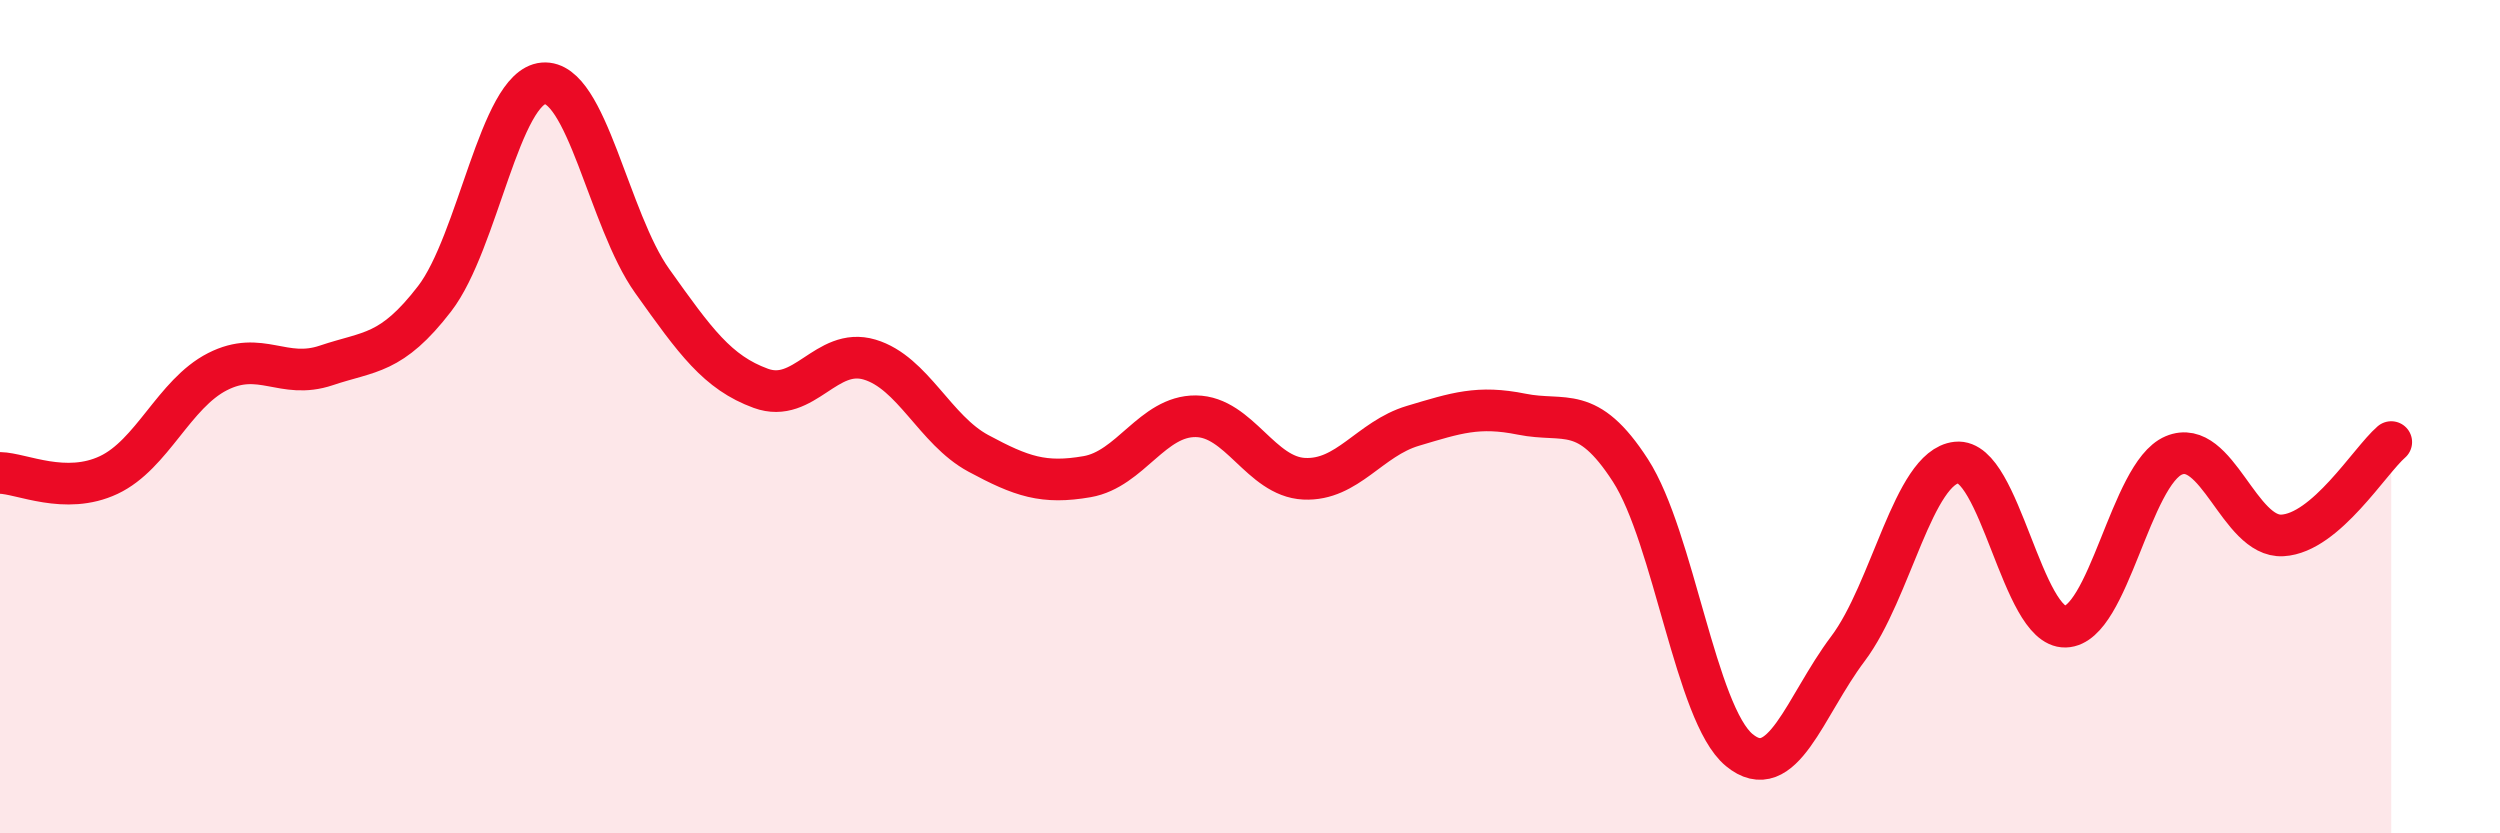 
    <svg width="60" height="20" viewBox="0 0 60 20" xmlns="http://www.w3.org/2000/svg">
      <path
        d="M 0,11.35 C 0.52,11.36 1.57,11.89 2.61,11.4 C 3.65,10.91 4.18,9.45 5.22,8.92 C 6.26,8.39 6.79,9.12 7.83,8.77 C 8.87,8.42 9.39,8.52 10.43,7.17 C 11.47,5.82 12,2.09 13.04,2 C 14.08,1.91 14.61,5.28 15.65,6.74 C 16.69,8.2 17.22,8.94 18.26,9.32 C 19.3,9.7 19.83,8.32 20.87,8.63 C 21.91,8.94 22.44,10.32 23.48,10.88 C 24.52,11.44 25.05,11.62 26.09,11.44 C 27.13,11.26 27.66,9.98 28.7,9.99 C 29.74,10 30.26,11.44 31.3,11.49 C 32.34,11.54 32.87,10.53 33.91,10.22 C 34.95,9.91 35.48,9.73 36.52,9.94 C 37.56,10.15 38.09,9.68 39.13,11.29 C 40.17,12.9 40.7,17.14 41.74,18 C 42.78,18.86 43.31,16.95 44.35,15.57 C 45.39,14.19 45.92,11.21 46.96,11.1 C 48,10.99 48.53,15.07 49.57,15.04 C 50.61,15.01 51.13,11.37 52.17,10.93 C 53.21,10.49 53.74,12.91 54.78,12.85 C 55.82,12.79 56.87,11.06 57.39,10.61L57.39 20L0 20Z"
        fill="#EB0A25"
        opacity="0.1"
        stroke-linecap="round"
        stroke-linejoin="round"
      />
      <path
        d="M 0,11.35 C 0.52,11.36 1.57,11.89 2.61,11.4 C 3.65,10.91 4.18,9.45 5.22,8.92 C 6.26,8.39 6.79,9.12 7.83,8.77 C 8.87,8.42 9.39,8.52 10.43,7.17 C 11.47,5.82 12,2.09 13.04,2 C 14.08,1.91 14.61,5.28 15.65,6.74 C 16.69,8.2 17.22,8.94 18.26,9.32 C 19.3,9.7 19.83,8.32 20.87,8.63 C 21.91,8.94 22.44,10.32 23.48,10.88 C 24.52,11.44 25.05,11.62 26.09,11.44 C 27.13,11.26 27.66,9.98 28.7,9.99 C 29.74,10 30.26,11.44 31.3,11.49 C 32.34,11.54 32.87,10.53 33.91,10.22 C 34.95,9.91 35.48,9.73 36.52,9.94 C 37.56,10.15 38.09,9.68 39.13,11.29 C 40.17,12.9 40.7,17.14 41.74,18 C 42.78,18.86 43.31,16.95 44.35,15.57 C 45.39,14.19 45.92,11.21 46.96,11.1 C 48,10.99 48.53,15.07 49.57,15.04 C 50.61,15.01 51.13,11.37 52.17,10.93 C 53.21,10.49 53.74,12.91 54.78,12.85 C 55.82,12.79 56.87,11.06 57.39,10.61"
        stroke="#EB0A25"
        stroke-width="1"
        fill="none"
        stroke-linecap="round"
        stroke-linejoin="round"
      />
    </svg>
  